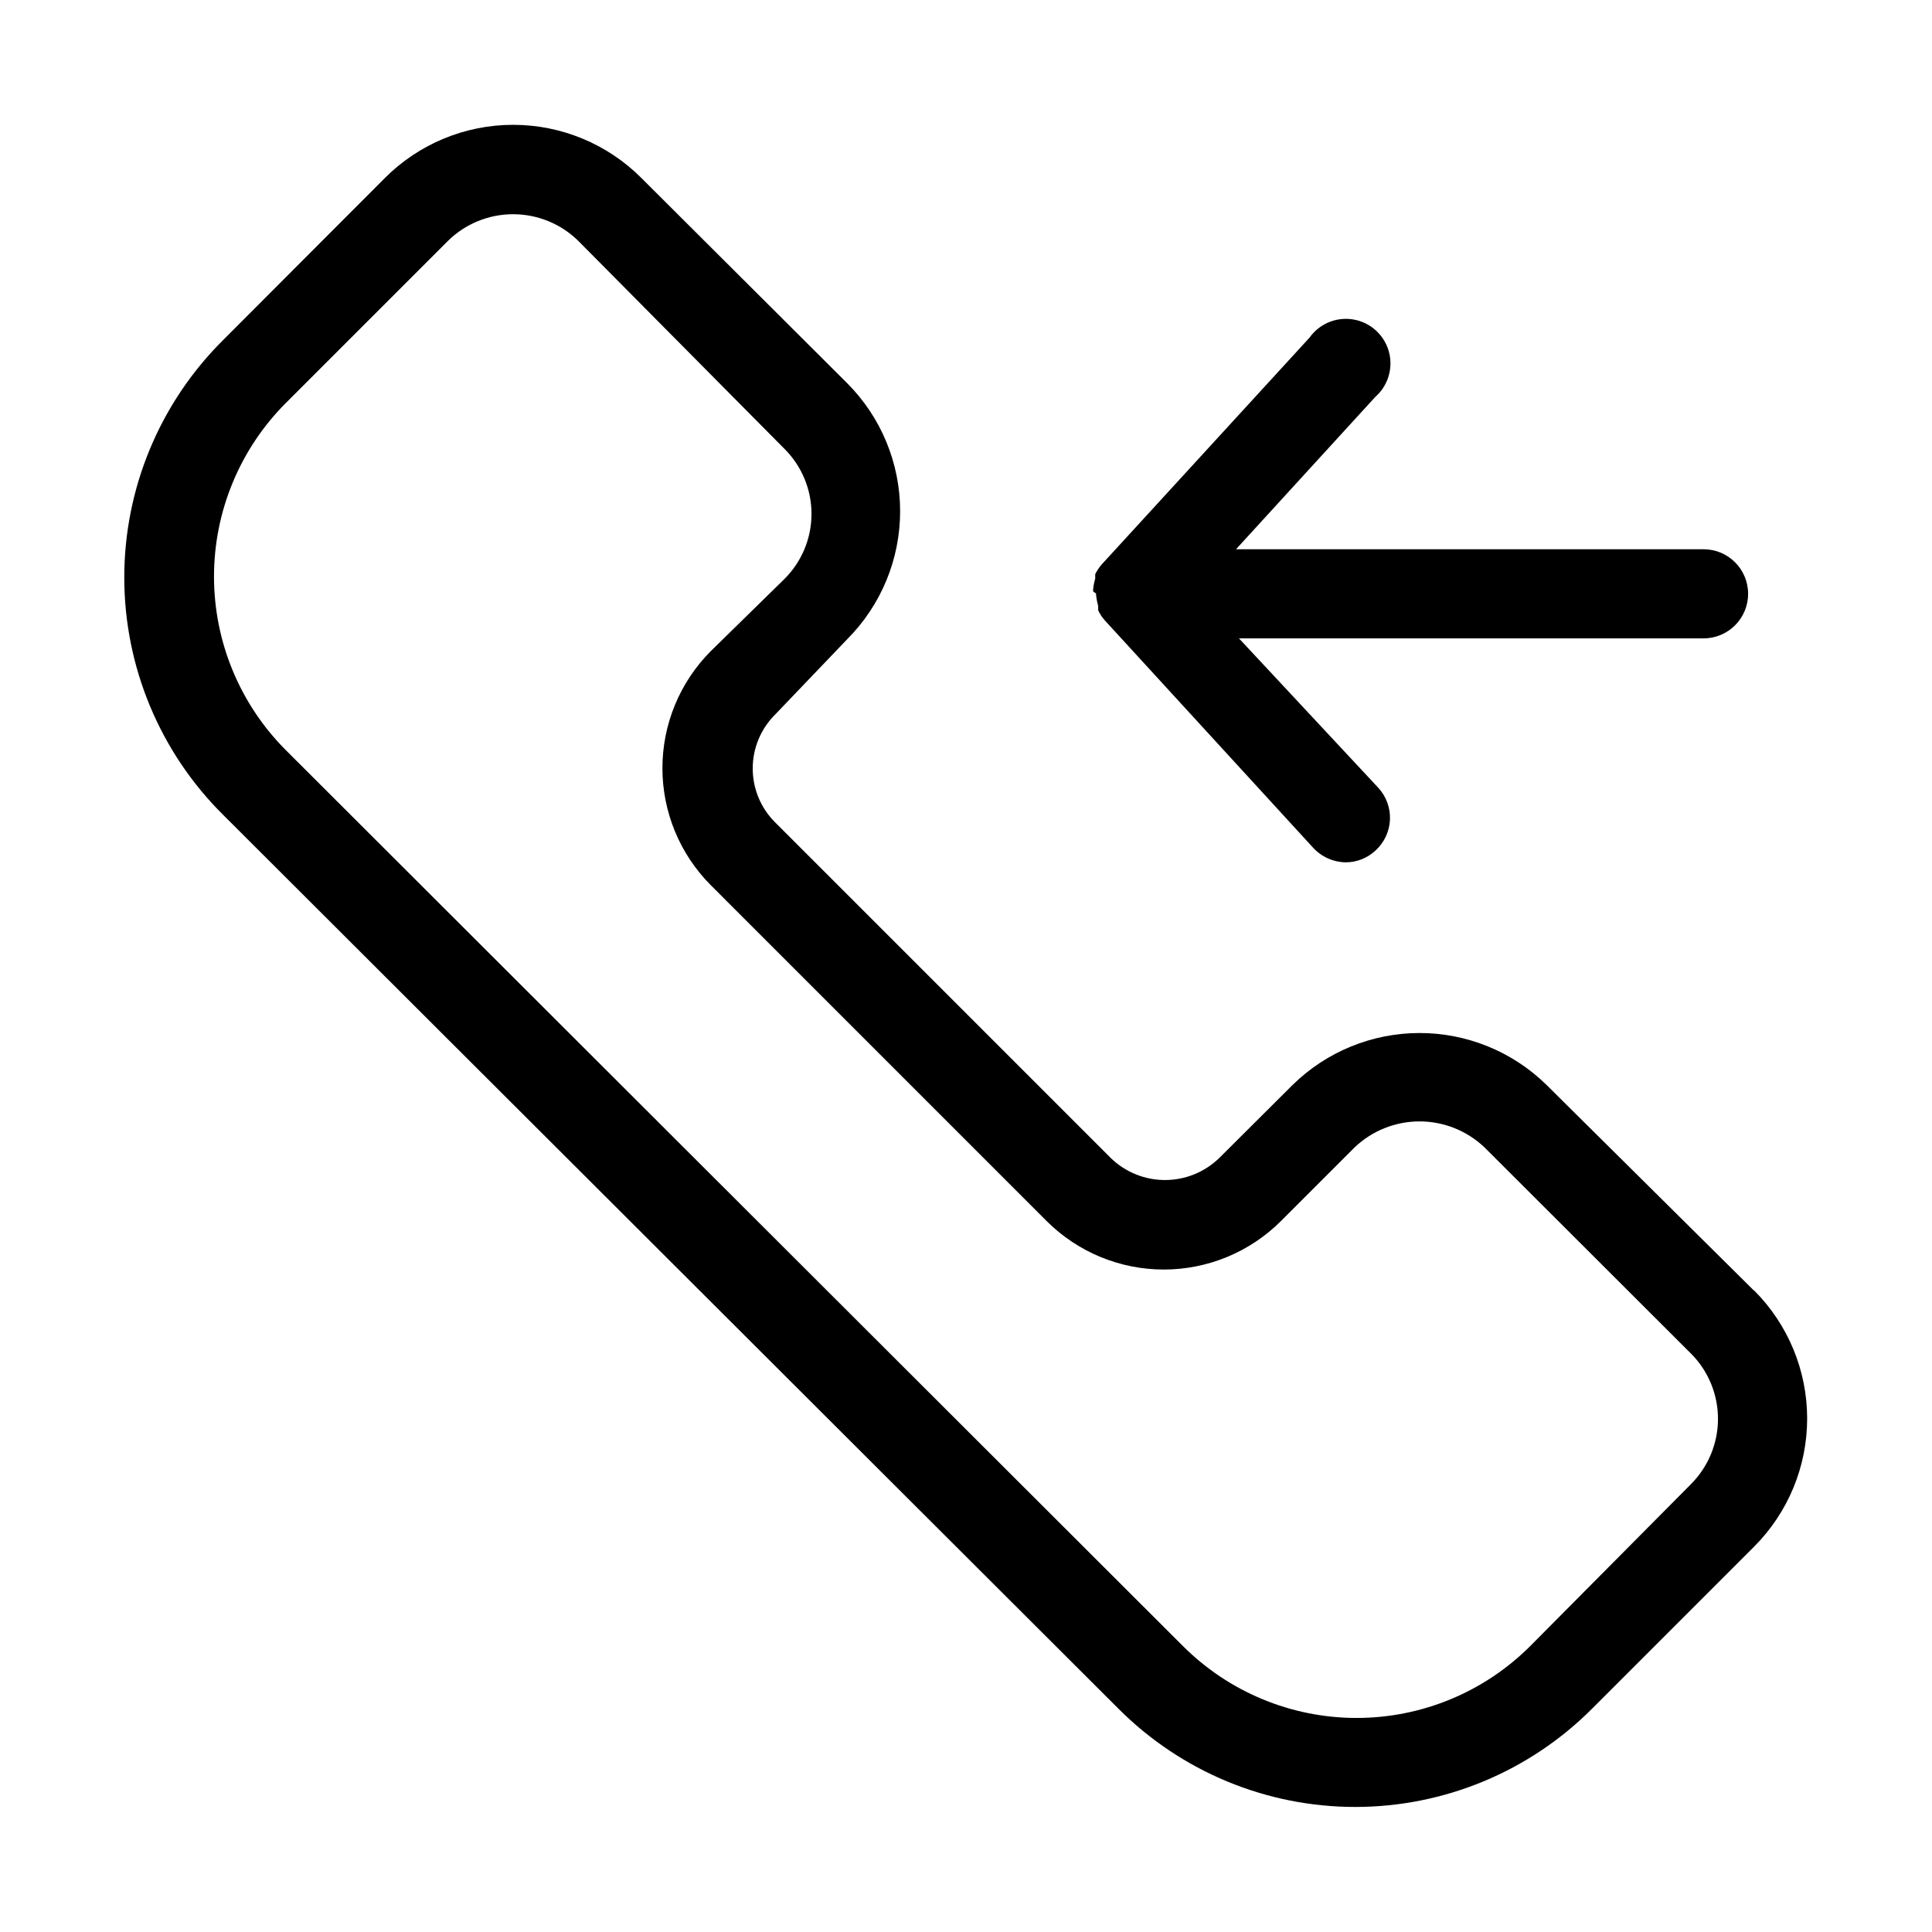 <?xml version="1.0" encoding="UTF-8"?>
<!-- Uploaded to: ICON Repo, www.svgrepo.com, Generator: ICON Repo Mixer Tools -->
<svg fill="#000000" width="800px" height="800px" version="1.1" viewBox="144 144 512 512" xmlns="http://www.w3.org/2000/svg">
 <path d="m608.84 486.04-55.105-54.633c-8.98-8.762-21.039-13.66-33.59-13.648-12.551 0.016-24.594 4.945-33.559 13.73l-19.523 19.445v-0.004c-3.844 3.715-8.98 5.789-14.324 5.789-5.348 0-10.484-2.074-14.328-5.789l-88.953-88.953c-3.828-3.785-5.981-8.945-5.981-14.328 0-5.383 2.152-10.539 5.981-14.324l19.051-19.918c8.988-9.004 14.035-21.207 14.035-33.93 0-12.723-5.047-24.926-14.035-33.926l-54.555-54.398c-9.008-9.012-21.227-14.074-33.969-14.074-12.742 0-24.961 5.062-33.965 14.074l-42.824 42.902c-16.809 16.648-26.262 39.324-26.262 62.977 0 23.656 9.453 46.332 26.262 62.977l237.18 236.79c16.629 16.684 39.219 26.062 62.777 26.062s46.148-9.379 62.781-26.062l42.902-42.902c9.012-9.008 14.078-21.227 14.078-33.969 0-12.742-5.066-24.961-14.078-33.969zm-16.688 51.246-42.59 42.902c-12.211 12.223-28.777 19.086-46.051 19.086s-33.84-6.863-46.051-19.086l-237.66-237.34c-12.219-12.211-19.086-28.777-19.086-46.051s6.867-33.84 19.086-46.051l42.902-42.902c4.609-4.535 10.812-7.074 17.277-7.074 6.465 0 12.672 2.539 17.281 7.074l54.633 55.105v-0.004c4.586 4.566 7.164 10.77 7.164 17.242 0 6.469-2.578 12.672-7.164 17.238l-19.523 19.129c-8.211 8.234-12.82 19.387-12.82 31.016 0 11.629 4.609 22.781 12.82 31.016l89.031 89.035c8.234 8.207 19.387 12.82 31.016 12.82 11.629 0 22.781-4.613 31.016-12.82l19.523-19.523c4.644-4.438 10.816-6.914 17.238-6.914s12.598 2.477 17.242 6.914l54.711 54.633v-0.004c4.57 4.59 7.137 10.805 7.137 17.281 0 6.477-2.566 12.691-7.137 17.277zm-158.46-236.63v-0.473c0.09-0.957 0.277-1.906 0.551-2.832v-0.473-0.707c0.457-0.941 1.039-1.816 1.73-2.598l55.105-60.141v-0.004c1.961-2.734 4.992-4.504 8.34-4.863 3.348-0.355 6.688 0.73 9.18 2.988 2.496 2.258 3.91 5.473 3.887 8.836-0.023 3.367-1.484 6.562-4.008 8.785l-36.918 40.383h123.9c6.519 0 11.809 5.285 11.809 11.809 0 6.519-5.289 11.809-11.809 11.809h-123.12l36.918 39.594c2.117 2.293 3.231 5.336 3.098 8.453s-1.504 6.051-3.805 8.156c-2.133 2.008-4.945 3.133-7.871 3.148-3.375-0.035-6.578-1.492-8.82-4.012l-55.105-60.141 0.004-0.004c-0.723-0.789-1.305-1.695-1.734-2.676v-0.629-0.473c-0.258-0.93-0.441-1.875-0.551-2.836v-0.473c0 0.004-0.785-0.469-0.785-0.629z"/>
</svg>
